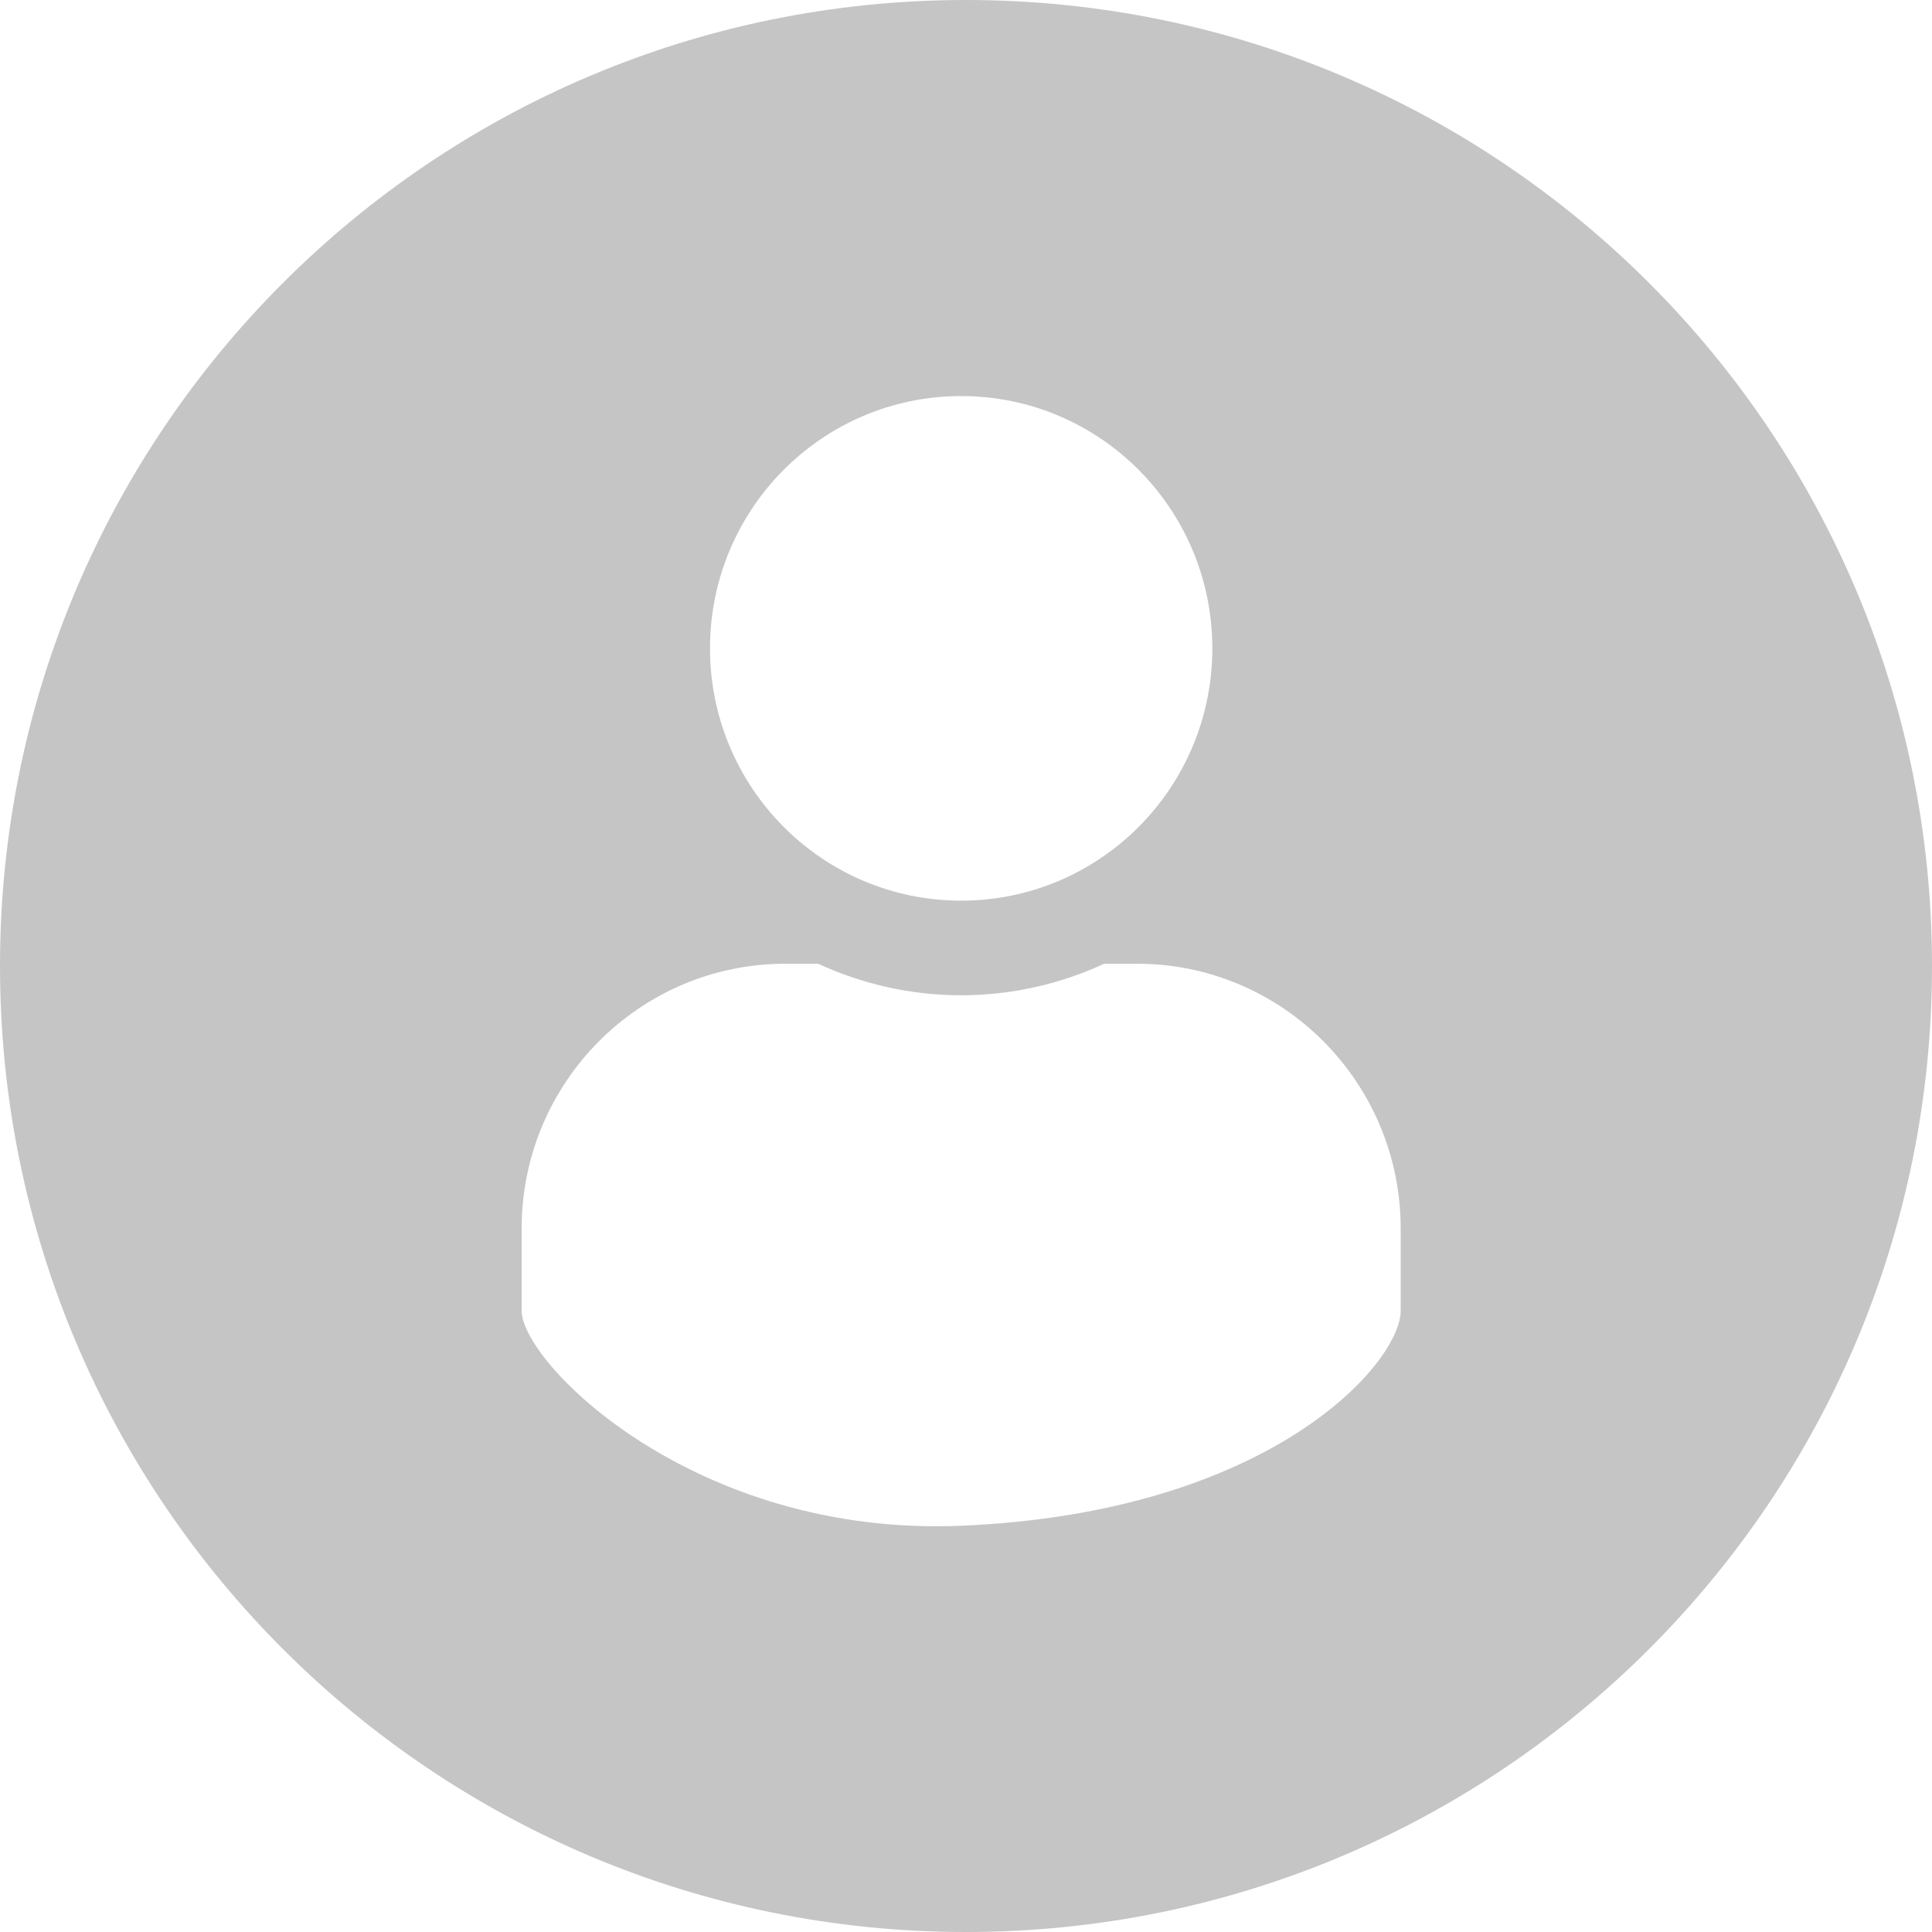 <svg width="200" height="200" viewBox="0 0 200 200" fill="none" xmlns="http://www.w3.org/2000/svg">
<rect x="0" y="0" width="200" height="200" fill="#333333" stroke="none"/>
<g clip-path="url(#clip0_2018_2)">
<path d="M200 0H0V200H200V0Z" fill="white"/>
<path d="M100 200C155.228 200 200 155.228 200 100C200 44.772 155.228 0 100 0C44.772 0 0 44.772 0 100C0 155.228 44.772 200 100 200Z" fill="#C5C5C5"/>
<path d="M99.5 93.236C113.861 93.236 125.5 81.544 125.5 67.118C125.5 52.692 113.861 41 99.5 41C85.139 41 73.5 52.692 73.5 67.118C73.5 81.544 85.139 93.236 99.5 93.236ZM117.7 99.765H114.308C109.798 101.847 104.781 103.03 99.5 103.03C94.219 103.03 89.222 101.847 84.692 99.765H81.3C66.228 99.765 54 112.048 54 127.189V135.678C54 141.084 71.851 159.115 99.5 157.946C131.583 156.588 145 141.084 145 135.678V127.189C145 112.048 132.772 99.765 117.7 99.765Z" fill="white"/>
</g>
<defs>
<clipPath id="clip0_2018_2">
<rect width="200" height="200" fill="white"/>
</clipPath>
</defs>
</svg>
